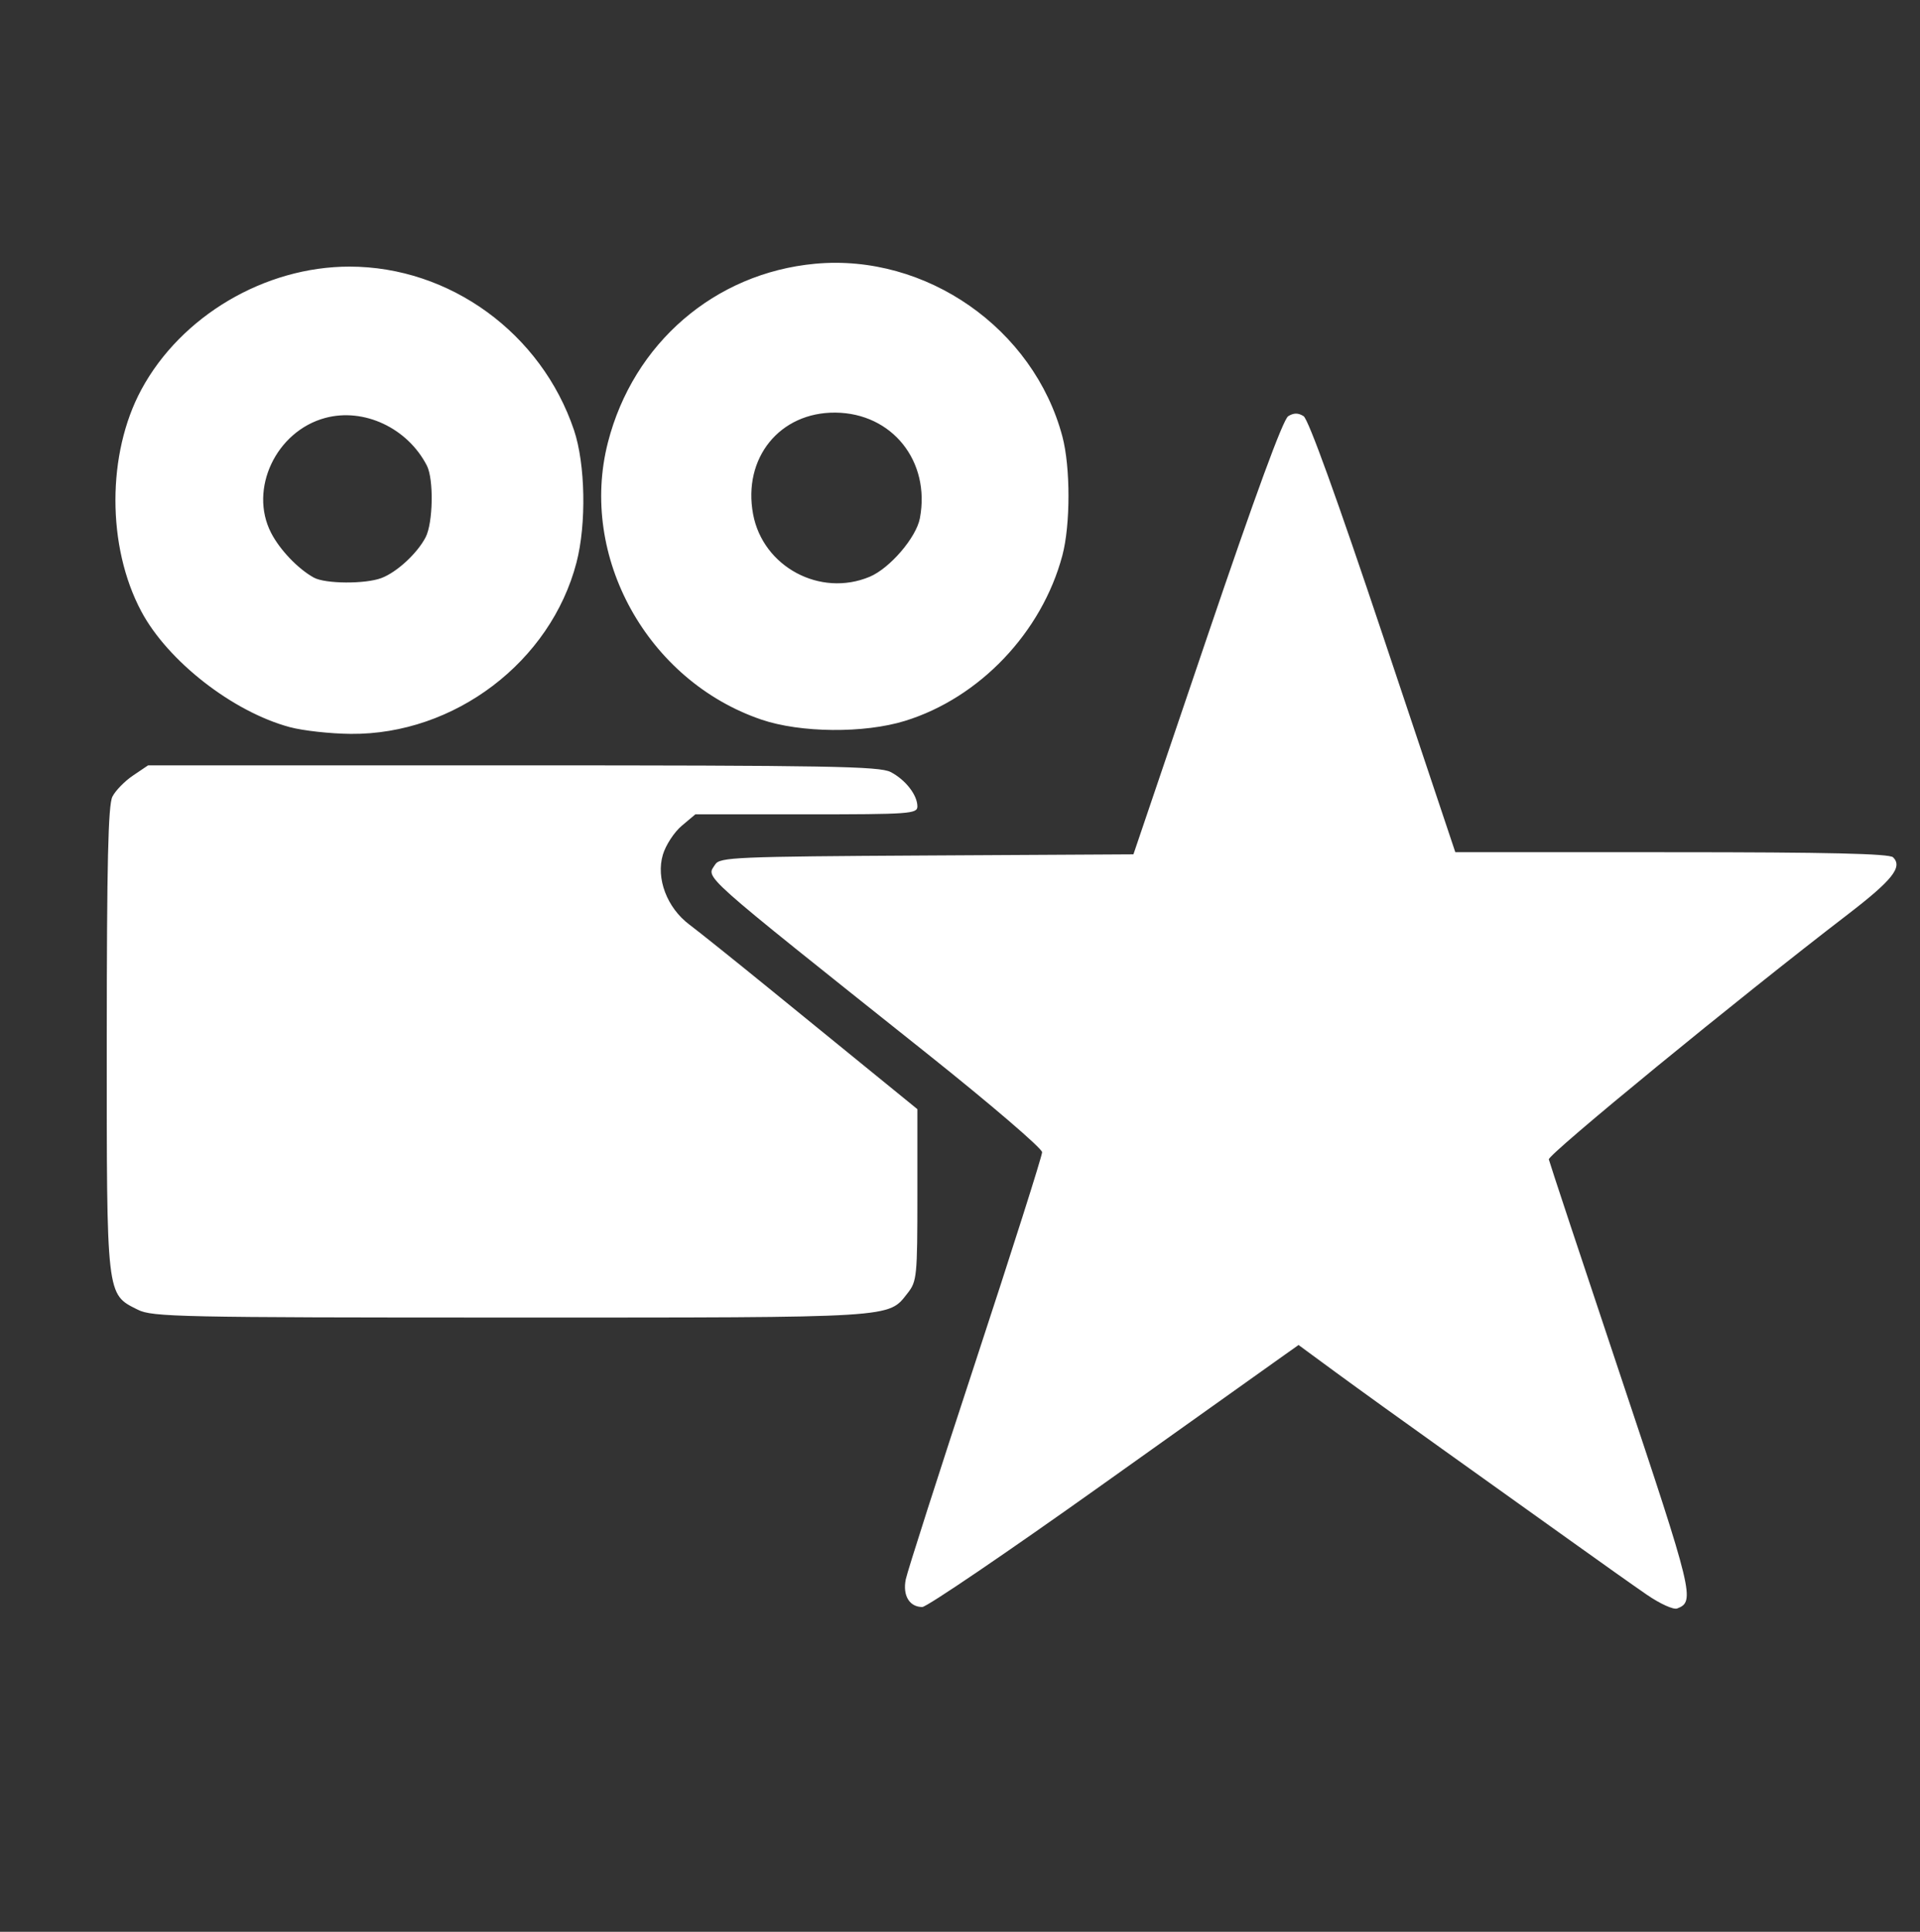 <svg xmlns="http://www.w3.org/2000/svg" xmlns:xlink="http://www.w3.org/1999/xlink" xmlns:serif="http://www.serif.com/" width="100%" height="100%" viewBox="0 0 170 171" xml:space="preserve" style="fill-rule:evenodd;clip-rule:evenodd;stroke-linejoin:round;stroke-miterlimit:2;"><rect x="0" y="0" width="170" height="171" fill="#333333" stroke="none"/>    <g transform="matrix(1,0,0,1,-135.8,-464.725)">        <g id="Warstwa-1" serif:id="Warstwa 1">        </g>        <g id="Layer1">        </g>        <g id="Artboard3" transform="matrix(0.454,0,0,0.815,133.075,93.273)">            <rect x="6" y="455.517" width="373.077" height="208.5" style="fill:none;"></rect>            <clipPath id="_clip1">                <rect x="6" y="455.517" width="373.077" height="208.5"></rect>            </clipPath>            <g clip-path="url(#_clip1)">                <g id="path1" transform="matrix(2.202,0,0,1.226,-912.997,401.4)">                    <path d="M234.983,198.159C233.243,197.635 231.66,196.298 230.897,194.71C230.268,193.402 230.162,191.783 230.018,181.289L229.854,169.355L277.335,169.335C303.45,169.324 332.583,169.28 342.076,169.237L359.336,169.157L359.334,180.598C359.333,187.685 359.167,192.632 358.899,193.598C358.346,195.592 356.381,197.557 354.387,198.111C352.524,198.628 236.694,198.674 234.983,198.158L234.983,198.159ZM338.73,183.656L338.836,174.878L250.451,174.878L250.451,192.639L294.537,192.537L338.624,192.434L338.73,183.656ZM254.001,188.292L254.001,179.218L266.231,179.218L266.231,188.292L254.001,188.292ZM268.598,183.743L268.598,179.196L279.842,179.414L279.954,183.853L280.065,188.291L268.598,188.291L268.598,183.743ZM282.097,183.853L282.209,179.414L288.028,179.305L293.847,179.196L293.847,188.291L281.986,188.291L282.097,183.853ZM295.989,187.77C295.879,187.483 295.84,185.486 295.903,183.331L296.017,179.414L307.26,179.196L307.26,188.291L301.725,188.291C297.501,188.291 296.142,188.167 295.989,187.77L295.989,187.77ZM309.627,188.312L309.627,179.196L320.871,179.414L320.871,188.094L309.627,188.312ZM323.126,183.863L323.238,179.414L335.073,179.414L335.073,188.094L323.015,188.311L323.126,183.863ZM242.166,190.658L242.166,185.529L237.432,185.529L237.432,190.658L242.166,190.658ZM351.84,190.658L351.84,185.529L347.106,185.529L347.106,190.658L351.84,190.658ZM242.166,179.612L242.166,174.877L237.432,174.877L237.432,179.612L242.166,179.612ZM351.84,179.612L351.84,174.483L347.106,174.483L347.106,179.612L351.84,179.612ZM35.594,195.601C33.664,194.783 33.422,193.506 33.885,186.577C34.432,178.406 34.966,176.655 38.131,172.65C40.607,169.519 43.138,168.123 51.638,165.201C55.858,163.75 59.885,162.327 60.587,162.037C61.789,161.54 61.975,161.585 63.782,162.801C68.25,165.808 76.042,165.6 81.391,162.332C82.553,161.621 82.594,161.627 86.914,163.106C89.308,163.926 92.812,165.054 94.701,165.614L98.136,166.63L98.252,178.024C98.383,190.961 98.345,190.803 101.729,192.532C103.213,193.29 104.086,193.42 107.722,193.42C110.063,193.42 111.978,193.578 111.978,193.771C111.978,193.964 111.638,194.54 111.223,195.053L110.469,195.984L73.646,196.053C43.919,196.108 36.587,196.021 35.594,195.601L35.594,195.601ZM104.482,189.59C104.157,189.47 103.58,189.102 103.2,188.771C102.574,188.226 102.509,187.167 102.509,177.451L102.509,166.731L103.435,165.862L104.361,164.992L121.766,165.103C141.776,165.23 140.411,164.952 140.7,168.949C140.794,170.258 140.922,171.328 140.984,171.328C141.045,171.328 144.175,169.288 147.939,166.793C151.703,164.299 155.101,162.258 155.49,162.257C155.88,162.255 156.635,162.69 157.167,163.223L158.135,164.191L158.135,175.759C158.135,188.434 158.026,189.081 155.879,189.081C155.241,189.081 152.181,187.369 147.814,184.568L140.777,180.054L140.777,183.809C140.777,187.433 140.737,187.604 139.624,188.717L138.471,189.87L121.772,189.839C112.588,189.822 104.808,189.71 104.482,189.59L104.482,189.59ZM563.216,185.635C562.067,184.845 558.997,182.671 556.394,180.803C553.79,178.935 548.819,175.383 545.347,172.908C541.876,170.434 537.533,167.305 535.697,165.956L532.358,163.503L531.16,164.35C530.501,164.816 523.167,170.038 514.863,175.956C506.558,181.873 499.434,186.714 499.032,186.714C497.894,186.714 497.283,185.694 497.567,184.272C497.706,183.58 500.48,174.92 503.732,165.027C506.983,155.133 509.644,146.762 509.644,146.424C509.644,146.086 505.1,142.186 499.546,137.758C478.885,121.286 479.897,122.19 480.693,120.929C481.096,120.29 482.494,120.231 499.43,120.136L517.732,120.034L524.241,100.84C528.535,88.179 530.985,81.501 531.441,81.219C531.932,80.915 532.324,80.914 532.801,81.214C533.229,81.484 535.765,88.503 539.855,100.74L546.241,119.844L565.403,119.845C579.268,119.847 584.69,119.972 585.017,120.299C585.88,121.162 584.952,122.323 580.942,125.402C571.223,132.863 554.43,146.63 554.523,147.06C554.579,147.32 557.458,156.014 560.922,166.381C567.335,185.578 567.493,186.23 565.89,186.845C565.565,186.97 564.372,186.429 563.216,185.634L563.216,185.635ZM229.936,144.124L229.936,122.444L244.702,122.328C258.837,122.216 259.514,122.177 260.542,121.409C261.132,120.968 261.877,120.213 262.196,119.732L262.777,118.858L229.481,118.858L228.328,117.705L227.175,116.551L227.175,86.053L228.328,84.9C228.962,84.265 229.78,83.746 230.144,83.746C230.509,83.746 235.982,82.612 242.306,81.225C248.63,79.838 254.514,78.584 255.382,78.438C256.25,78.293 261.837,77.018 267.798,75.606C280.622,72.568 292.366,69.939 298.384,68.758C300.771,68.29 305.209,67.28 308.247,66.513C311.284,65.745 314.48,64.944 315.348,64.731C316.216,64.519 321.985,63.31 328.169,62.044C334.353,60.779 342.294,59.086 345.815,58.281C351.48,56.986 352.358,56.875 353.44,57.323C354.113,57.602 354.9,58.202 355.191,58.657C355.853,59.694 359.336,73.164 359.336,74.686C359.336,75.306 358.931,76.282 358.437,76.857C357.631,77.794 356.251,78.201 345.122,80.788C338.293,82.376 330.931,84.126 328.761,84.679C326.591,85.231 320.023,86.659 314.164,87.853C308.306,89.046 300.051,90.812 295.82,91.776C287.644,93.64 280.25,95.139 274.121,96.173C269.977,96.872 261.394,98.724 261.134,98.975C261.043,99.064 261.384,99.578 261.893,100.12L262.818,101.105L311.103,101.105C347.056,101.105 359.608,101.222 360.249,101.564C361.965,102.478 362.072,102.971 362.085,110.061L362.096,116.847L360.715,118.188L359.335,119.529L359.335,165.805L229.937,165.805L229.936,144.124ZM249.267,143.712L249.267,131.088L247.908,131.088C246.801,131.088 246.218,131.434 244.761,132.961C243.147,134.653 242.973,135.022 242.964,136.755L242.956,138.674L243.928,138.037C244.463,137.686 244.995,137.4 245.111,137.4C245.228,137.4 245.323,141.66 245.323,146.868L245.323,156.336L249.268,156.336L249.267,143.712ZM272.149,154.364L272.149,152.391L263.075,152.391L263.093,148.249L273.331,140.366L273.331,134.408L271.64,132.748L269.948,131.088L259.918,131.088L259.918,135.033L268.992,135.033L268.992,138.518L263.863,142.528L258.734,146.539L258.734,156.336L272.148,156.336L272.149,154.364ZM289.784,155.075L291.085,153.814L291.085,149.621C291.085,145.653 291.032,145.377 290.095,144.497L289.105,143.566L290.095,142.533C291.016,141.571 291.085,141.226 291.085,137.594C291.085,133.737 291.068,133.674 289.825,132.388L288.564,131.088L278.461,131.088L278.461,135.033L286.746,135.033L286.746,141.799L283.589,141.671L280.432,141.542L280.433,143.613L280.434,145.684L286.746,145.684L286.746,152.391L278.461,152.391L278.461,156.336L288.484,156.336L289.784,155.075ZM309.627,156.336L309.627,131.088L305.288,131.088L305.288,141.775L299.962,141.542L299.962,131.087L295.425,131.088L295.425,141.91L297.284,143.797L299.143,145.685L305.288,145.685L305.288,156.336L309.627,156.336ZM328.056,154.676L329.747,153.016L329.747,144.661L328.165,143.116L326.582,141.57L323.234,141.684L319.885,141.797L319.885,135.033L328.958,135.033L328.958,131.088L318.147,131.088L315.545,133.609L315.545,141.91L319.263,145.685L325.408,145.685L325.408,152.391L315.545,152.391L315.545,156.336L326.364,156.336L328.056,154.676ZM344.969,156.336L348.289,152.953L348.289,145.122L344.969,141.739L338.032,141.739L338.032,135.033L347.106,135.033L347.106,131.087L337.076,131.087L335.384,132.748L333.693,134.408L333.693,137.759C333.693,140.95 333.749,141.168 334.879,142.334L336.066,143.558L334.879,144.695C333.715,145.811 333.693,145.906 333.693,149.783C333.693,153.693 333.707,153.748 334.953,155.035L336.214,156.336L344.969,156.336ZM338.032,152.391L338.032,145.684L343.95,145.684L343.95,152.391L338.032,152.391ZM289.533,111.078C291.797,108.102 293.709,105.527 293.781,105.358C293.854,105.188 290.91,105.05 287.24,105.05L280.568,105.05L276.175,110.77L271.781,116.491L285.416,116.491L289.533,111.078ZM317.421,112.031C319.212,109.602 321.228,107.026 321.901,106.308C322.574,105.59 323.062,104.969 322.984,104.927C322.907,104.886 319.798,104.905 316.075,104.969L309.307,105.085L304.742,110.788L300.177,116.491L307.171,116.471L314.164,116.448L317.421,112.031ZM346.317,110.853C348.595,107.77 350.518,105.114 350.591,104.951C350.663,104.788 347.734,104.655 344.081,104.655L337.44,104.655L336.424,105.937C334.961,107.782 329.1,115.547 328.784,116.059C328.595,116.365 330.497,116.486 335.346,116.475L342.175,116.458L346.317,110.853ZM238.76,112.122C239.561,111.492 239.799,110.957 239.799,109.784C239.799,106.332 235.035,105.46 233.904,108.706C233.393,110.172 234.035,111.709 235.459,112.429C236.844,113.13 237.564,113.063 238.76,112.122ZM257.651,111.696C260.164,108.726 255.753,104.84 252.997,107.596C251.374,109.22 251.885,111.639 254.037,112.518C255.306,113.037 256.805,112.696 257.651,111.696ZM239.045,95.632C240.192,94.704 240.285,92.433 239.225,91.262C238.24,90.174 235.75,90.163 234.67,91.242C233.539,92.373 233.589,94.937 234.758,95.756C235.946,96.588 237.936,96.53 239.045,95.632L239.045,95.632ZM264.23,94.213C266.709,93.66 268.82,93.124 268.921,93.023C269.104,92.84 267.154,90.58 261.964,84.958L259.258,82.027L248.035,84.36L253.286,89.944C256.501,93.362 258.768,95.468 259.13,95.374C259.456,95.289 261.75,94.767 264.23,94.213ZM288.668,89.482C291.786,88.734 294.399,88.06 294.475,87.984C294.55,87.908 292.216,85.259 289.287,82.097L283.961,76.347L279.929,77.293C277.711,77.813 274.941,78.514 273.774,78.849L271.65,79.459L272.977,80.912C275.474,83.648 282.59,90.847 282.794,90.845C282.906,90.843 285.549,90.23 288.668,89.482ZM315.841,83.443L321.858,81.963L316.659,76.31C312.047,71.294 311.346,70.681 310.445,70.874C302.374,72.601 298.425,73.513 298.246,73.693C297.971,73.967 308.881,84.931 309.425,84.926C309.645,84.925 312.532,84.257 315.841,83.443ZM343.95,77.163C346.445,76.612 348.633,76.074 348.812,75.967C349.231,75.717 348.373,74.811 342.324,69.112L337.345,64.421L331.343,65.767C328.042,66.507 325.277,67.176 325.199,67.254C325.12,67.333 327.473,69.937 330.427,73.042L335.798,78.687L337.605,78.426C338.6,78.283 341.455,77.714 343.95,77.163L343.95,77.163ZM108.543,163.396C106.073,162.446 103.113,159.368 102.508,157.118C101.042,151.677 103.201,146.35 107.767,144.139C111.639,142.265 117.084,143.492 119.997,146.896C123.62,151.127 123.404,157.177 119.492,161.089C116.462,164.12 112.563,164.941 108.543,163.396ZM113.958,156.924C116.285,155.721 116.684,152.697 114.77,150.783C112.349,148.362 108.427,150.222 108.427,153.792C108.427,155.076 110.742,157.52 111.958,157.52C112.424,157.52 113.324,157.252 113.958,156.924ZM131.045,163.496C126.84,162.043 124.4,159.079 123.962,154.895C123.275,148.318 127.86,143.122 134.265,143.219C140.15,143.308 144.335,147.769 144.324,153.941C144.317,158.29 141.285,162.393 137.178,163.612C134.563,164.389 133.575,164.37 131.045,163.496ZM136.047,156.863C138.999,155.119 138.401,150.631 135.107,149.804C132.763,149.216 129.797,151.794 130.329,153.959C131.08,157.02 133.608,158.303 136.047,156.863ZM429.559,160.379C426.752,158.977 426.798,159.37 426.803,136.413C426.809,120.795 426.926,115.666 427.302,114.924C427.573,114.388 428.395,113.545 429.13,113.051L430.464,112.151L462.775,112.151C490.67,112.151 495.242,112.232 496.226,112.741C497.543,113.421 498.598,114.777 498.598,115.789C498.598,116.443 497.925,116.491 488.765,116.491L478.933,116.491L477.726,117.506C477.063,118.064 476.312,119.213 476.059,120.057C475.43,122.159 476.418,124.77 478.409,126.262C479.2,126.854 482.424,129.438 485.573,132.002C488.723,134.567 492.942,138.003 494.949,139.637L498.598,142.609L498.598,150.208C498.598,157.407 498.553,157.865 497.743,158.895C495.983,161.132 496.986,161.07 462.611,161.07C433.249,161.069 430.839,161.019 429.559,160.379ZM68.384,159.751C60.274,157.061 54.705,148.8 54.12,138.592C53.734,131.848 55.962,125.112 59.727,121.641C63.561,118.107 69.901,116.275 75.172,117.178C85.052,118.87 90.678,126.97 90.179,138.78C89.788,148.013 85.419,155.602 78.563,158.956C75.943,160.238 71.013,160.623 68.384,159.751ZM42.271,138.879C41.299,137.807 39.372,133.07 38.376,129.301C37.377,125.522 37.34,116.946 38.307,113.335C40.583,104.838 47.218,96.554 54.576,93.021C58.167,91.298 61.065,90.566 66.517,90.004L70.961,89.547L68.588,87.075C66.074,84.458 65.728,83.432 66.829,81.861C67.277,81.221 67.841,80.985 68.918,80.985C70.29,80.985 70.771,81.366 75.8,86.441C79.187,89.859 81.206,92.197 81.206,92.7C81.206,93.852 80.118,95.092 75.026,99.742C71.21,103.226 70.307,103.866 69.212,103.866C67.604,103.866 66.609,102.839 66.609,101.179C66.609,100.184 67.042,99.525 68.779,97.879C69.972,96.748 70.949,95.679 70.949,95.505C70.949,94.984 66.93,95.143 63.398,95.804C51.193,98.085 42.833,108.57 42.903,121.508C42.926,125.703 43.619,129.109 45.31,133.332C46.735,136.891 46.809,138.314 45.612,139.153C44.384,140.013 43.213,139.917 42.271,138.879ZM114.739,135.232C104.839,133.02 96.047,127.159 90.596,119.136C88.374,115.866 86.081,110.88 85.116,107.22C83.931,102.727 83.659,95.176 84.527,90.889C86.964,78.865 94.558,68.753 105.074,63.531C110.74,60.717 115.621,59.62 122.343,59.65C130.906,59.689 136.521,61.395 143.435,66.058C158.11,75.955 164.132,94.469 158.099,111.143C154.173,121.991 144.383,130.957 132.603,134.49C129.68,135.367 128.214,135.551 123.221,135.667C119.037,135.765 116.552,135.637 114.739,135.232ZM99.279,113.026C101.89,110.49 106.448,108.197 111.323,106.967C114.714,106.112 114.881,106.106 117.306,106.752C120.44,107.587 123.546,107.597 126.925,106.781C129.511,106.157 129.626,106.164 133.491,107.18C140.271,108.962 145.417,112.132 147.965,116.096C148.593,117.073 148.604,117.075 149.231,116.293C150.443,114.78 152.973,109.169 153.855,106.036C155.064,101.744 155.054,94.481 153.833,89.861C150.62,77.703 141.312,68.61 129.139,65.738C127.362,65.319 124.69,65.089 121.643,65.094C117.681,65.1 116.344,65.271 113.442,66.142C100.883,69.911 92.517,79.261 90.056,92.278C88.605,99.959 90.724,110.174 94.909,115.66L95.946,117.02L96.54,116.065C96.867,115.54 98.099,114.172 99.279,113.026L99.279,113.026ZM117.106,102.723C113.796,101.549 110.465,97.869 109.191,93.979C107.882,89.981 107.864,85.042 109.145,81.311C112.282,72.179 123.812,69.119 131.056,75.495C133.295,77.466 135.13,81.086 135.732,84.717C136.849,91.456 133.36,99.004 127.706,102.081C124.899,103.609 120.377,103.883 117.106,102.723ZM443.016,108.766C437.966,107.408 432.212,102.922 429.862,98.511C426.805,92.773 426.807,84.53 429.868,78.86C433.383,72.346 440.793,67.966 448.298,67.966C457.189,67.966 465.298,73.873 468.185,82.452C469.195,85.455 469.295,90.77 468.405,94.187C466.117,102.973 457.609,109.436 448.426,109.363C446.62,109.349 444.186,109.08 443.017,108.766L443.016,108.766ZM451.132,95.556C452.493,95.042 454.292,93.382 455.04,91.952C455.705,90.678 455.775,86.803 455.153,85.594C453.441,82.262 449.578,80.45 446.152,81.373C441.794,82.546 439.371,87.692 441.358,91.554C442.13,93.056 443.744,94.746 445.142,95.517C446.155,96.076 449.695,96.099 451.132,95.556L451.132,95.556ZM484.781,108.097C474.685,104.655 468.595,93.646 471.191,83.533C473.446,74.753 480.652,68.539 489.537,67.713C499.37,66.8 508.894,73.452 511.438,83.009C512.161,85.725 512.161,90.841 511.438,93.557C509.625,100.37 504.107,106.171 497.5,108.212C493.883,109.329 488.244,109.278 484.781,108.097L484.781,108.097ZM494.37,95.445C496.158,94.696 498.5,91.965 498.821,90.254C499.769,85.204 496.361,80.946 491.335,80.901C486.408,80.857 483.117,84.92 484.047,89.899C484.918,94.56 489.983,97.281 494.37,95.445Z" style="fill:white;fill-rule:nonzero;"></path>                </g>            </g>        </g>    </g></svg>
